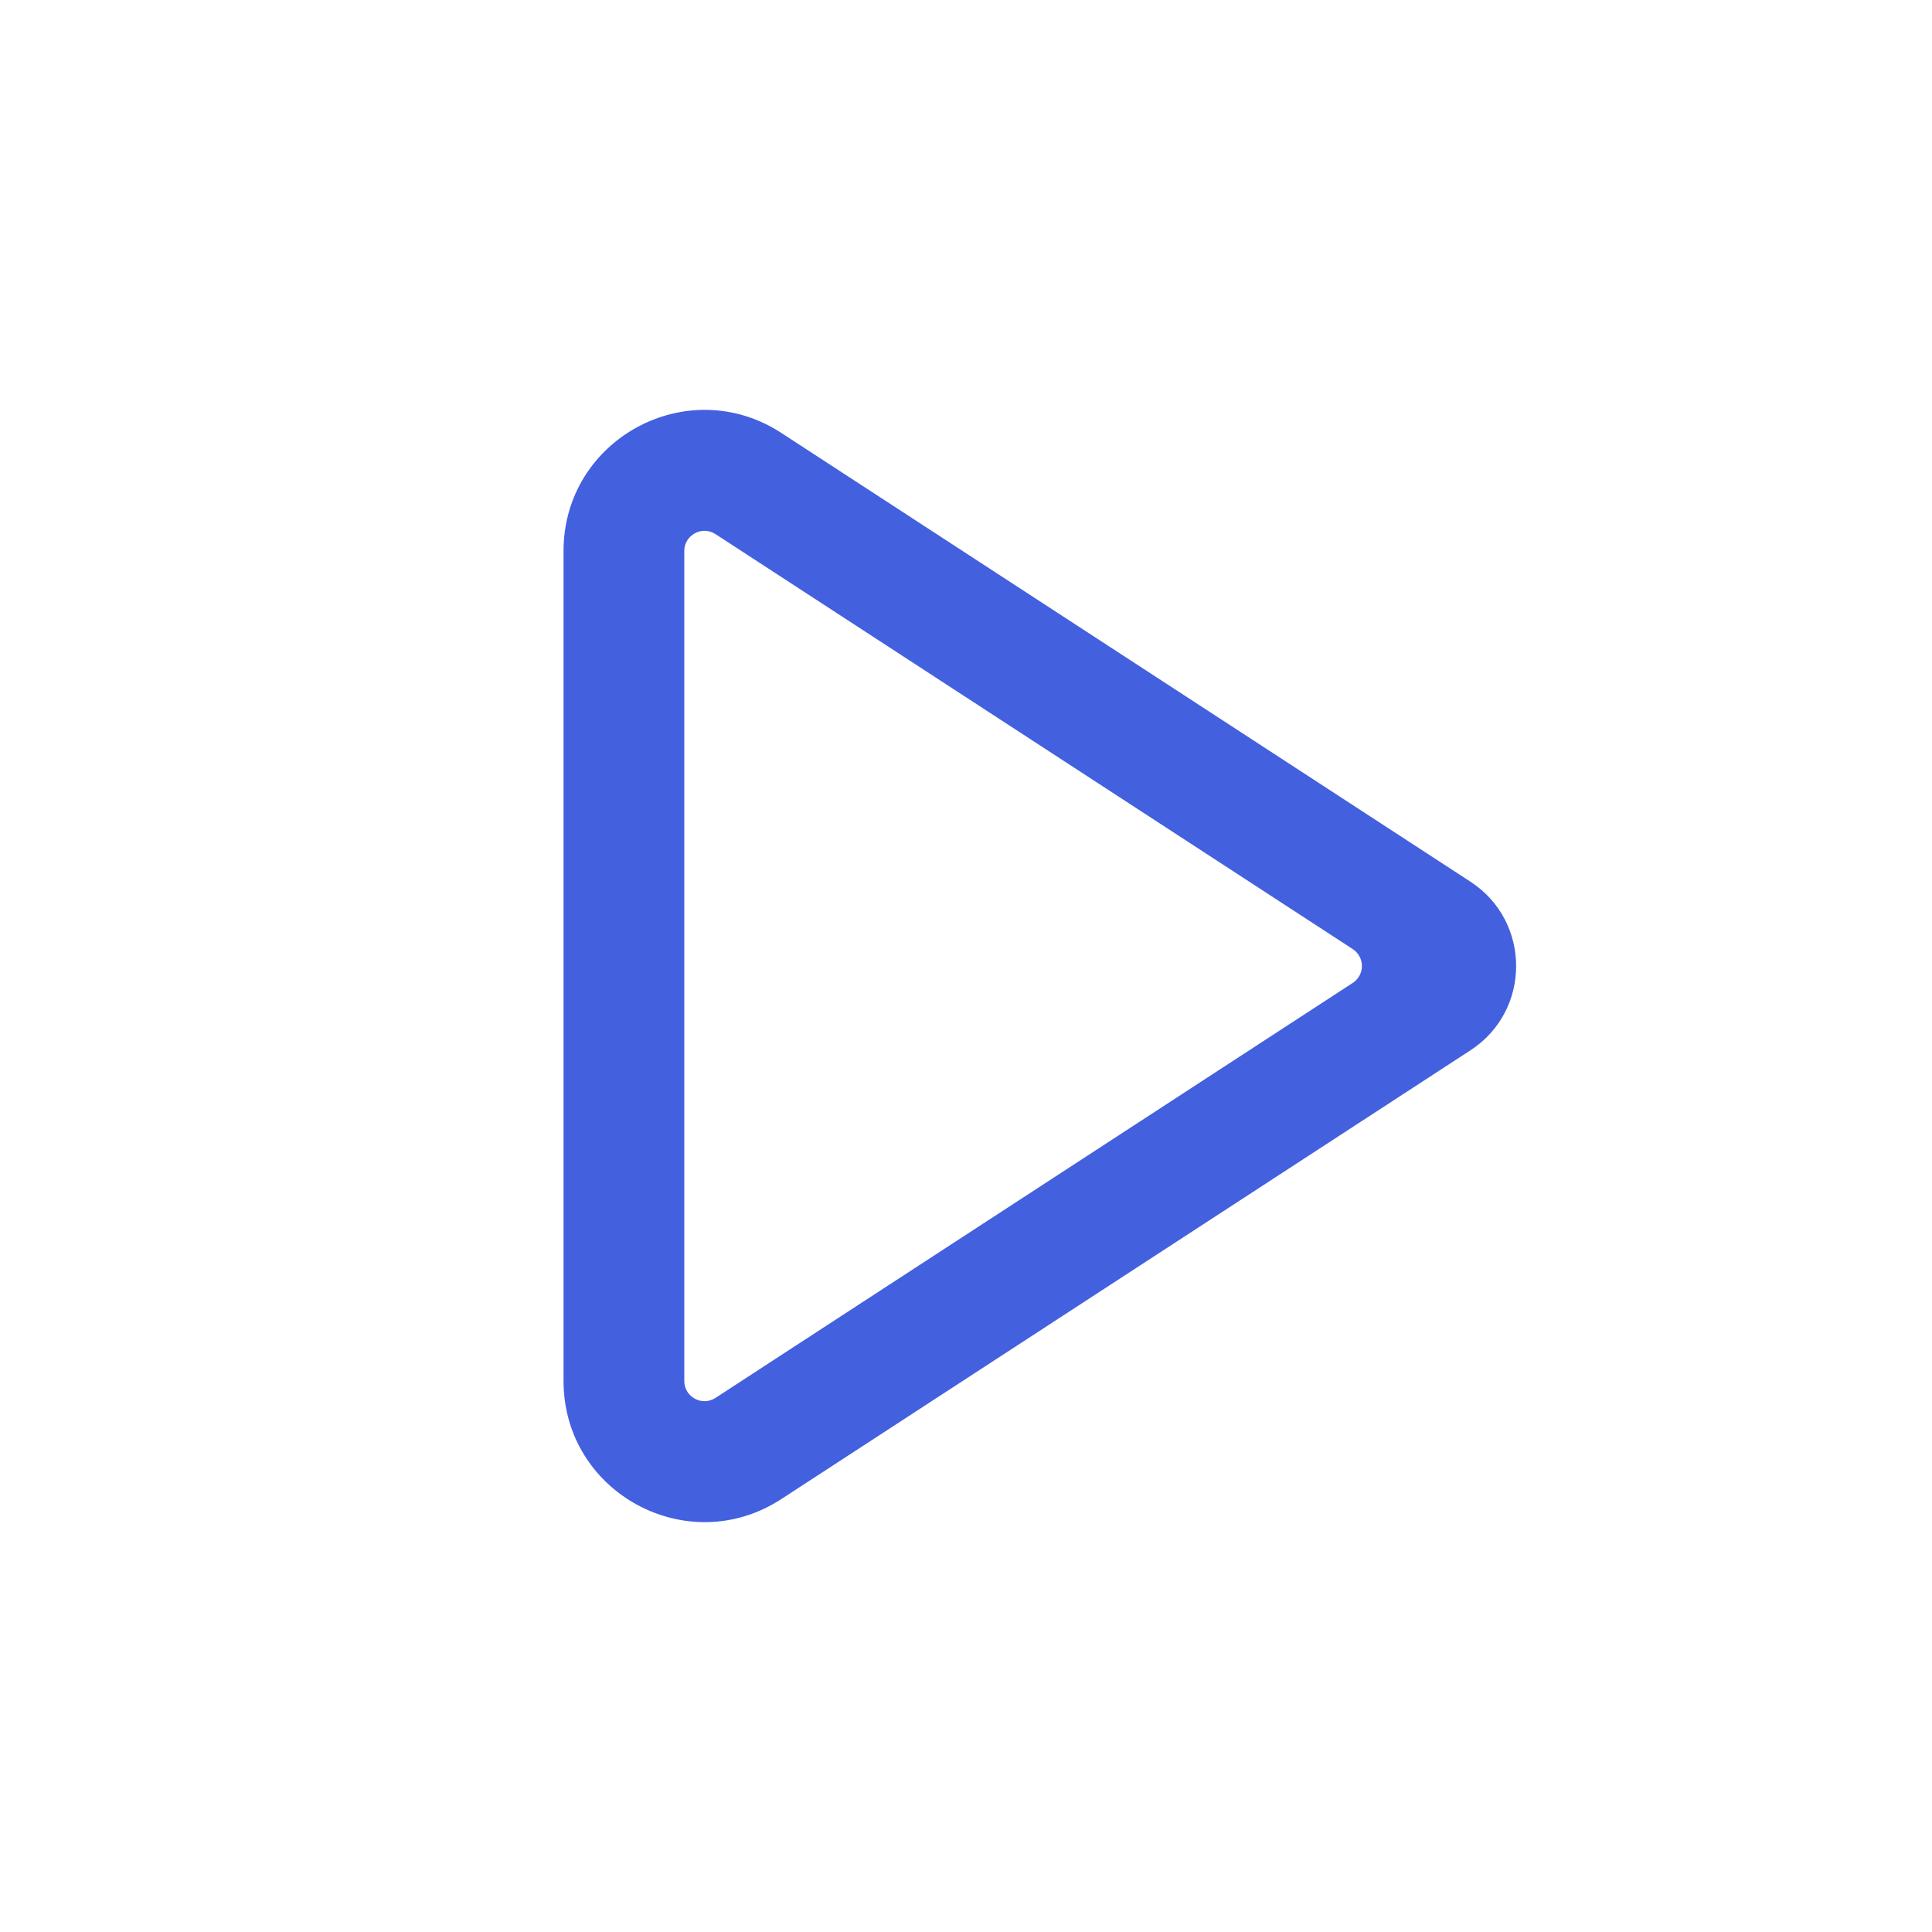 <svg width="16" height="16" viewBox="0 0 16 16" fill="none" xmlns="http://www.w3.org/2000/svg">
<path fill-rule="evenodd" clip-rule="evenodd" d="M4.667 4.563C4.667 3.637 5.694 3.08 6.47 3.585L12.178 7.302C12.682 7.631 12.682 8.37 12.178 8.698L6.47 12.415C5.694 12.92 4.667 12.363 4.667 11.437V4.563ZM5.925 4.423C5.814 4.351 5.667 4.431 5.667 4.563V11.437C5.667 11.569 5.814 11.649 5.925 11.577L11.203 8.14C11.304 8.074 11.304 7.926 11.203 7.86L5.925 4.423Z" fill="#4360DF"/>
</svg>
